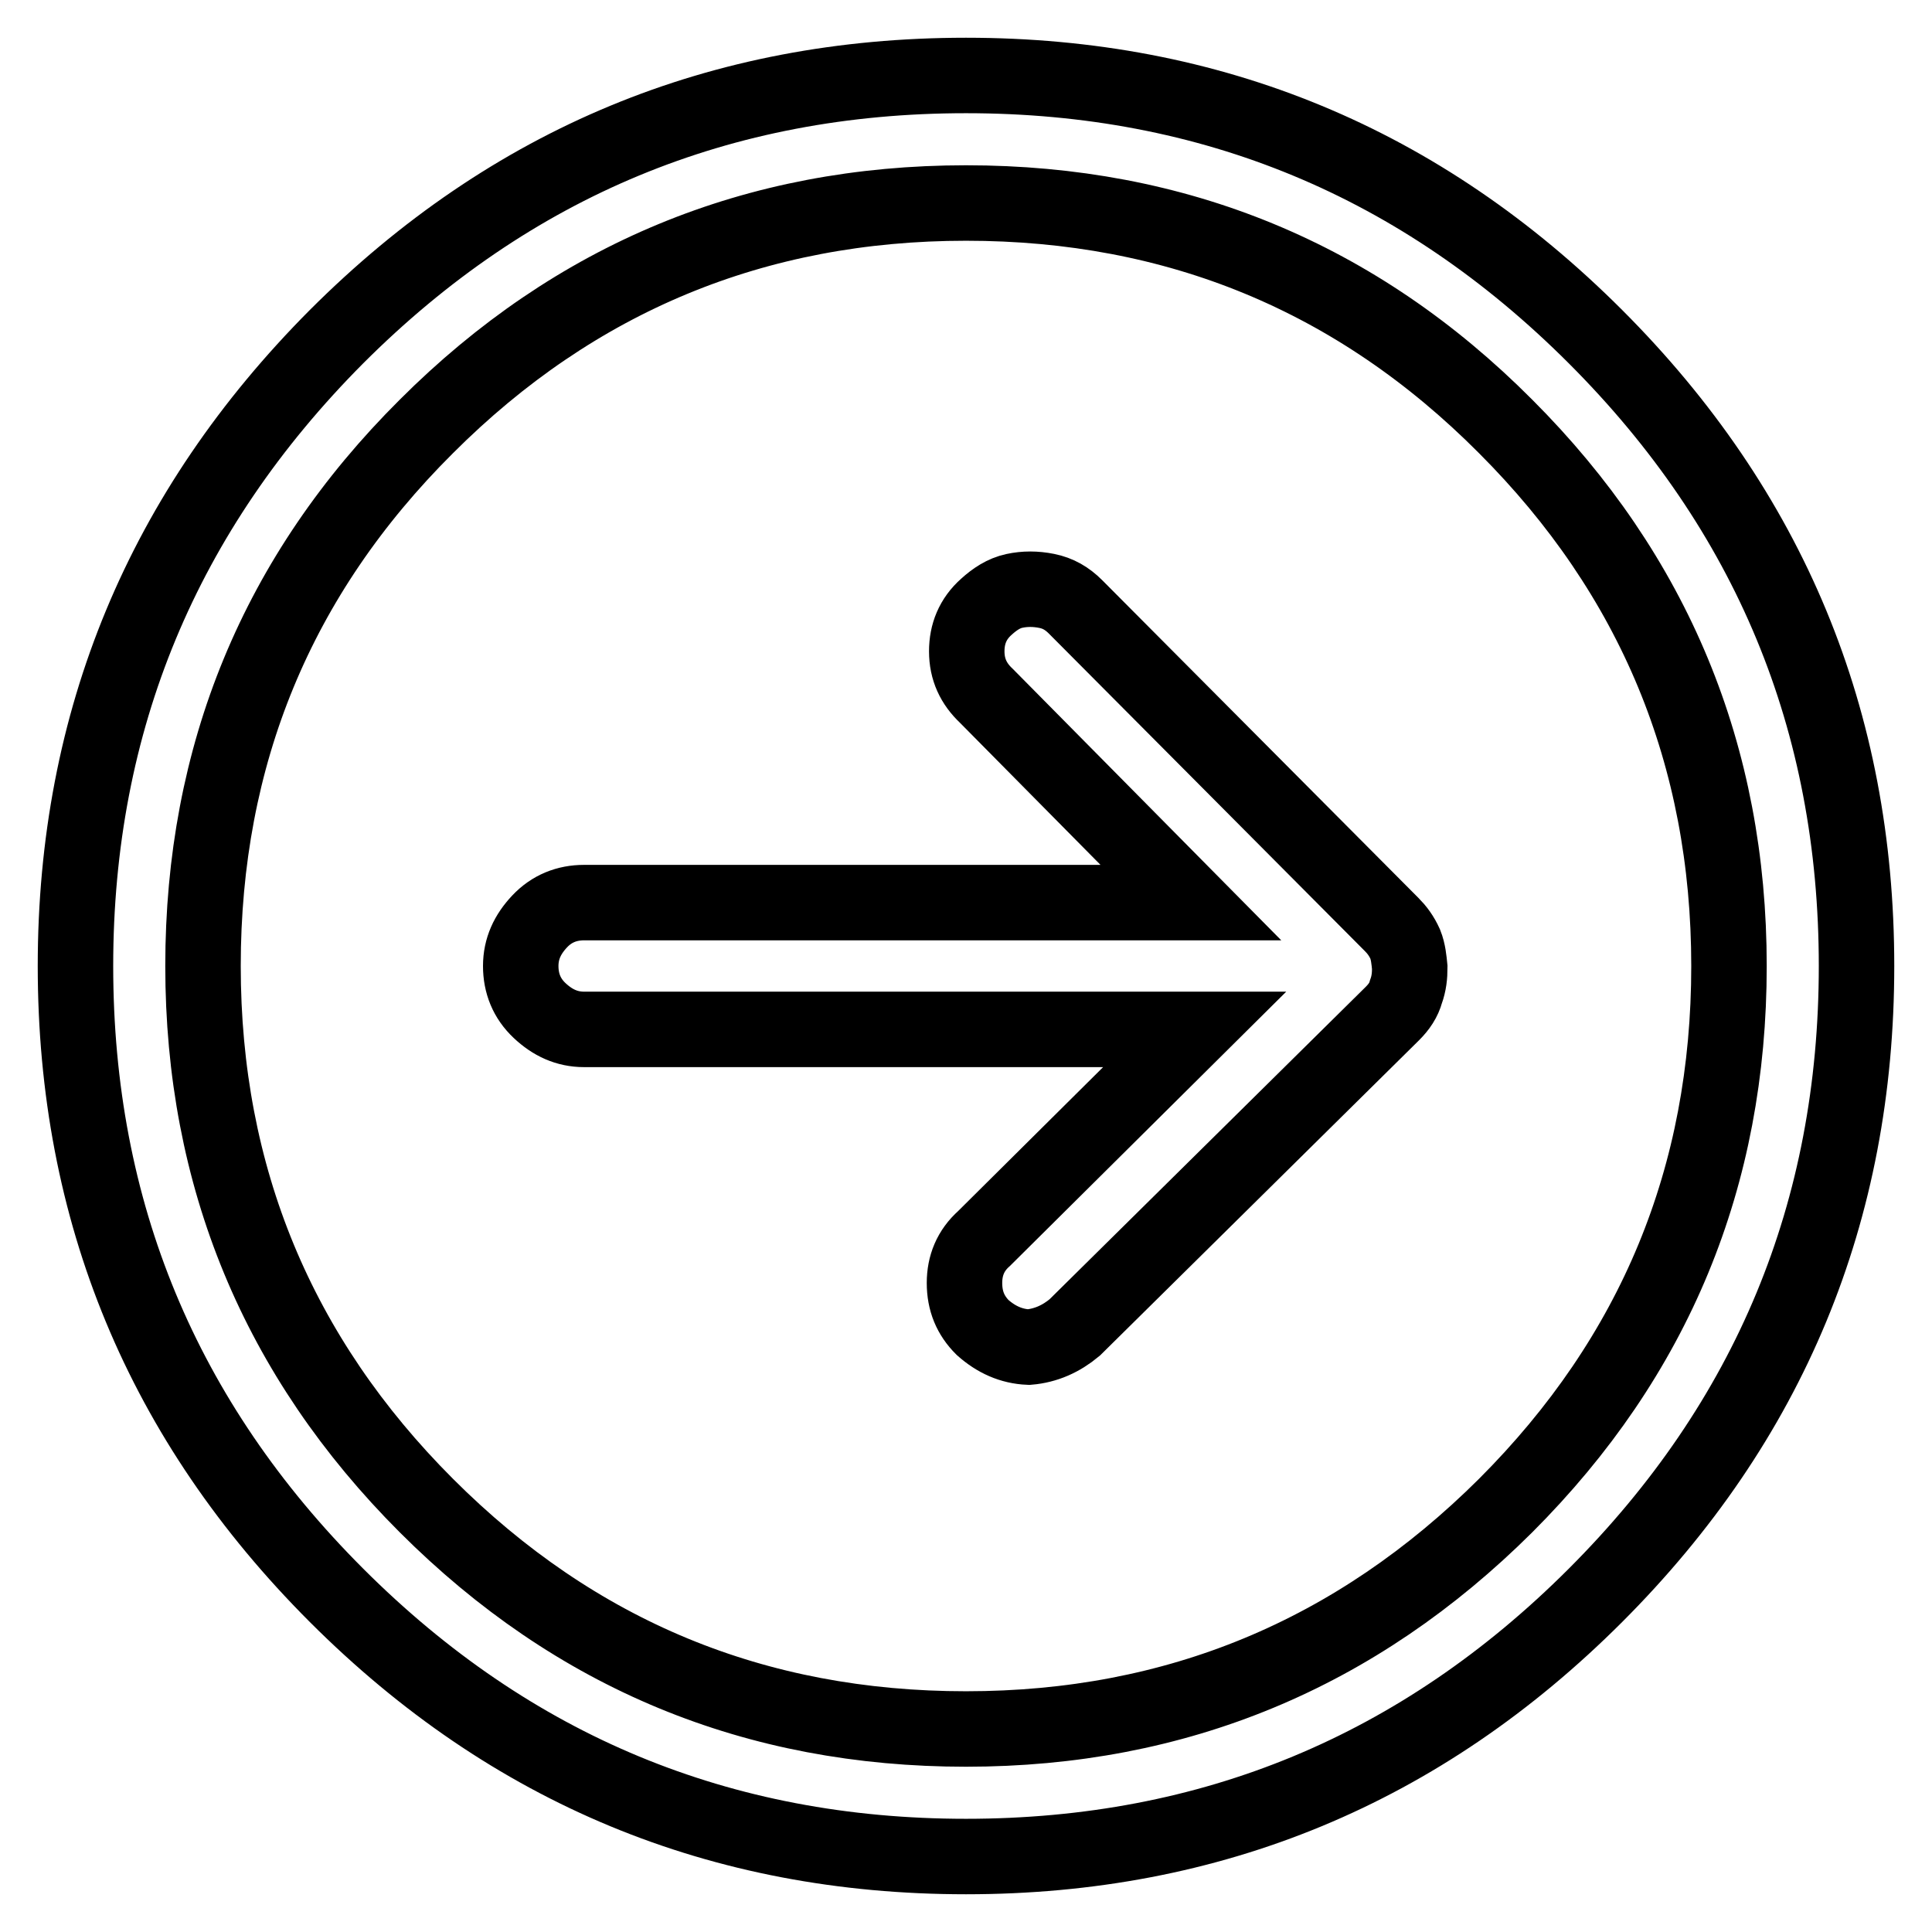 <?xml version="1.0" encoding="utf-8"?>
<!-- Svg Vector Icons : http://www.onlinewebfonts.com/icon -->
<!DOCTYPE svg PUBLIC "-//W3C//DTD SVG 1.1//EN" "http://www.w3.org/Graphics/SVG/1.1/DTD/svg11.dtd">
<svg version="1.1" xmlns="http://www.w3.org/2000/svg" xmlns:xlink="http://www.w3.org/1999/xlink" x="0px" y="0px" viewBox="0 0 256 256" enable-background="new 0 0 256 256" xml:space="preserve">
<g> <path stroke-width="10" fill-opacity="0" stroke="#000000"  d="M128,246c-32.5,0-60.3-11.5-83.4-34.6C21.5,188.3,10,160.5,10,128c0-32.5,11.6-60.3,34.6-83.4 C67.7,21.5,95.5,10,128,10s60.3,11.5,83.4,34.6C234.5,67.7,246,95.5,246,128c0,32.5-11.5,60.3-34.6,83.4 C188.3,234.5,160.5,246,128,246z M128,26.9c-27.9,0-51.8,9.9-71.5,29.6C36.7,76.2,26.9,100.1,26.9,128c0,27.9,9.9,51.8,29.6,71.5 c19.8,19.8,43.6,29.6,71.5,29.6c27.9,0,51.7-9.9,71.5-29.6c19.8-19.8,29.6-43.6,29.6-71.5c0-27.9-9.9-51.8-29.6-71.5 C179.8,36.7,155.9,26.9,128,26.9z M186.2,125.1c-0.5-1.1-1.1-1.9-1.8-2.6l0,0l-41.9-42.1c-1.1-1.1-2.3-1.8-3.8-2.1s-2.9-0.3-4.3,0 s-2.6,1.1-3.7,2.1c-1.8,1.6-2.6,3.6-2.6,5.9c0,2.4,0.9,4.3,2.6,5.9l27.1,27.4H77.4c-2.3,0-4.3,0.8-5.9,2.5S69,125.7,69,128 c0,2.3,0.8,4.3,2.5,5.9s3.6,2.5,5.9,2.5h80.9l-27.9,27.7c-1.8,1.6-2.6,3.6-2.6,5.9c0,2.4,0.8,4.3,2.4,5.9c1.8,1.6,3.8,2.5,6.1,2.6 c2.3-0.2,4.3-1.1,6.1-2.6l42.1-41.6c0.9-0.9,1.5-1.8,1.8-2.9c0.4-1.1,0.5-2.1,0.5-3.2C186.7,127.2,186.6,126.1,186.2,125.1 L186.2,125.1z"/></g>
</svg>